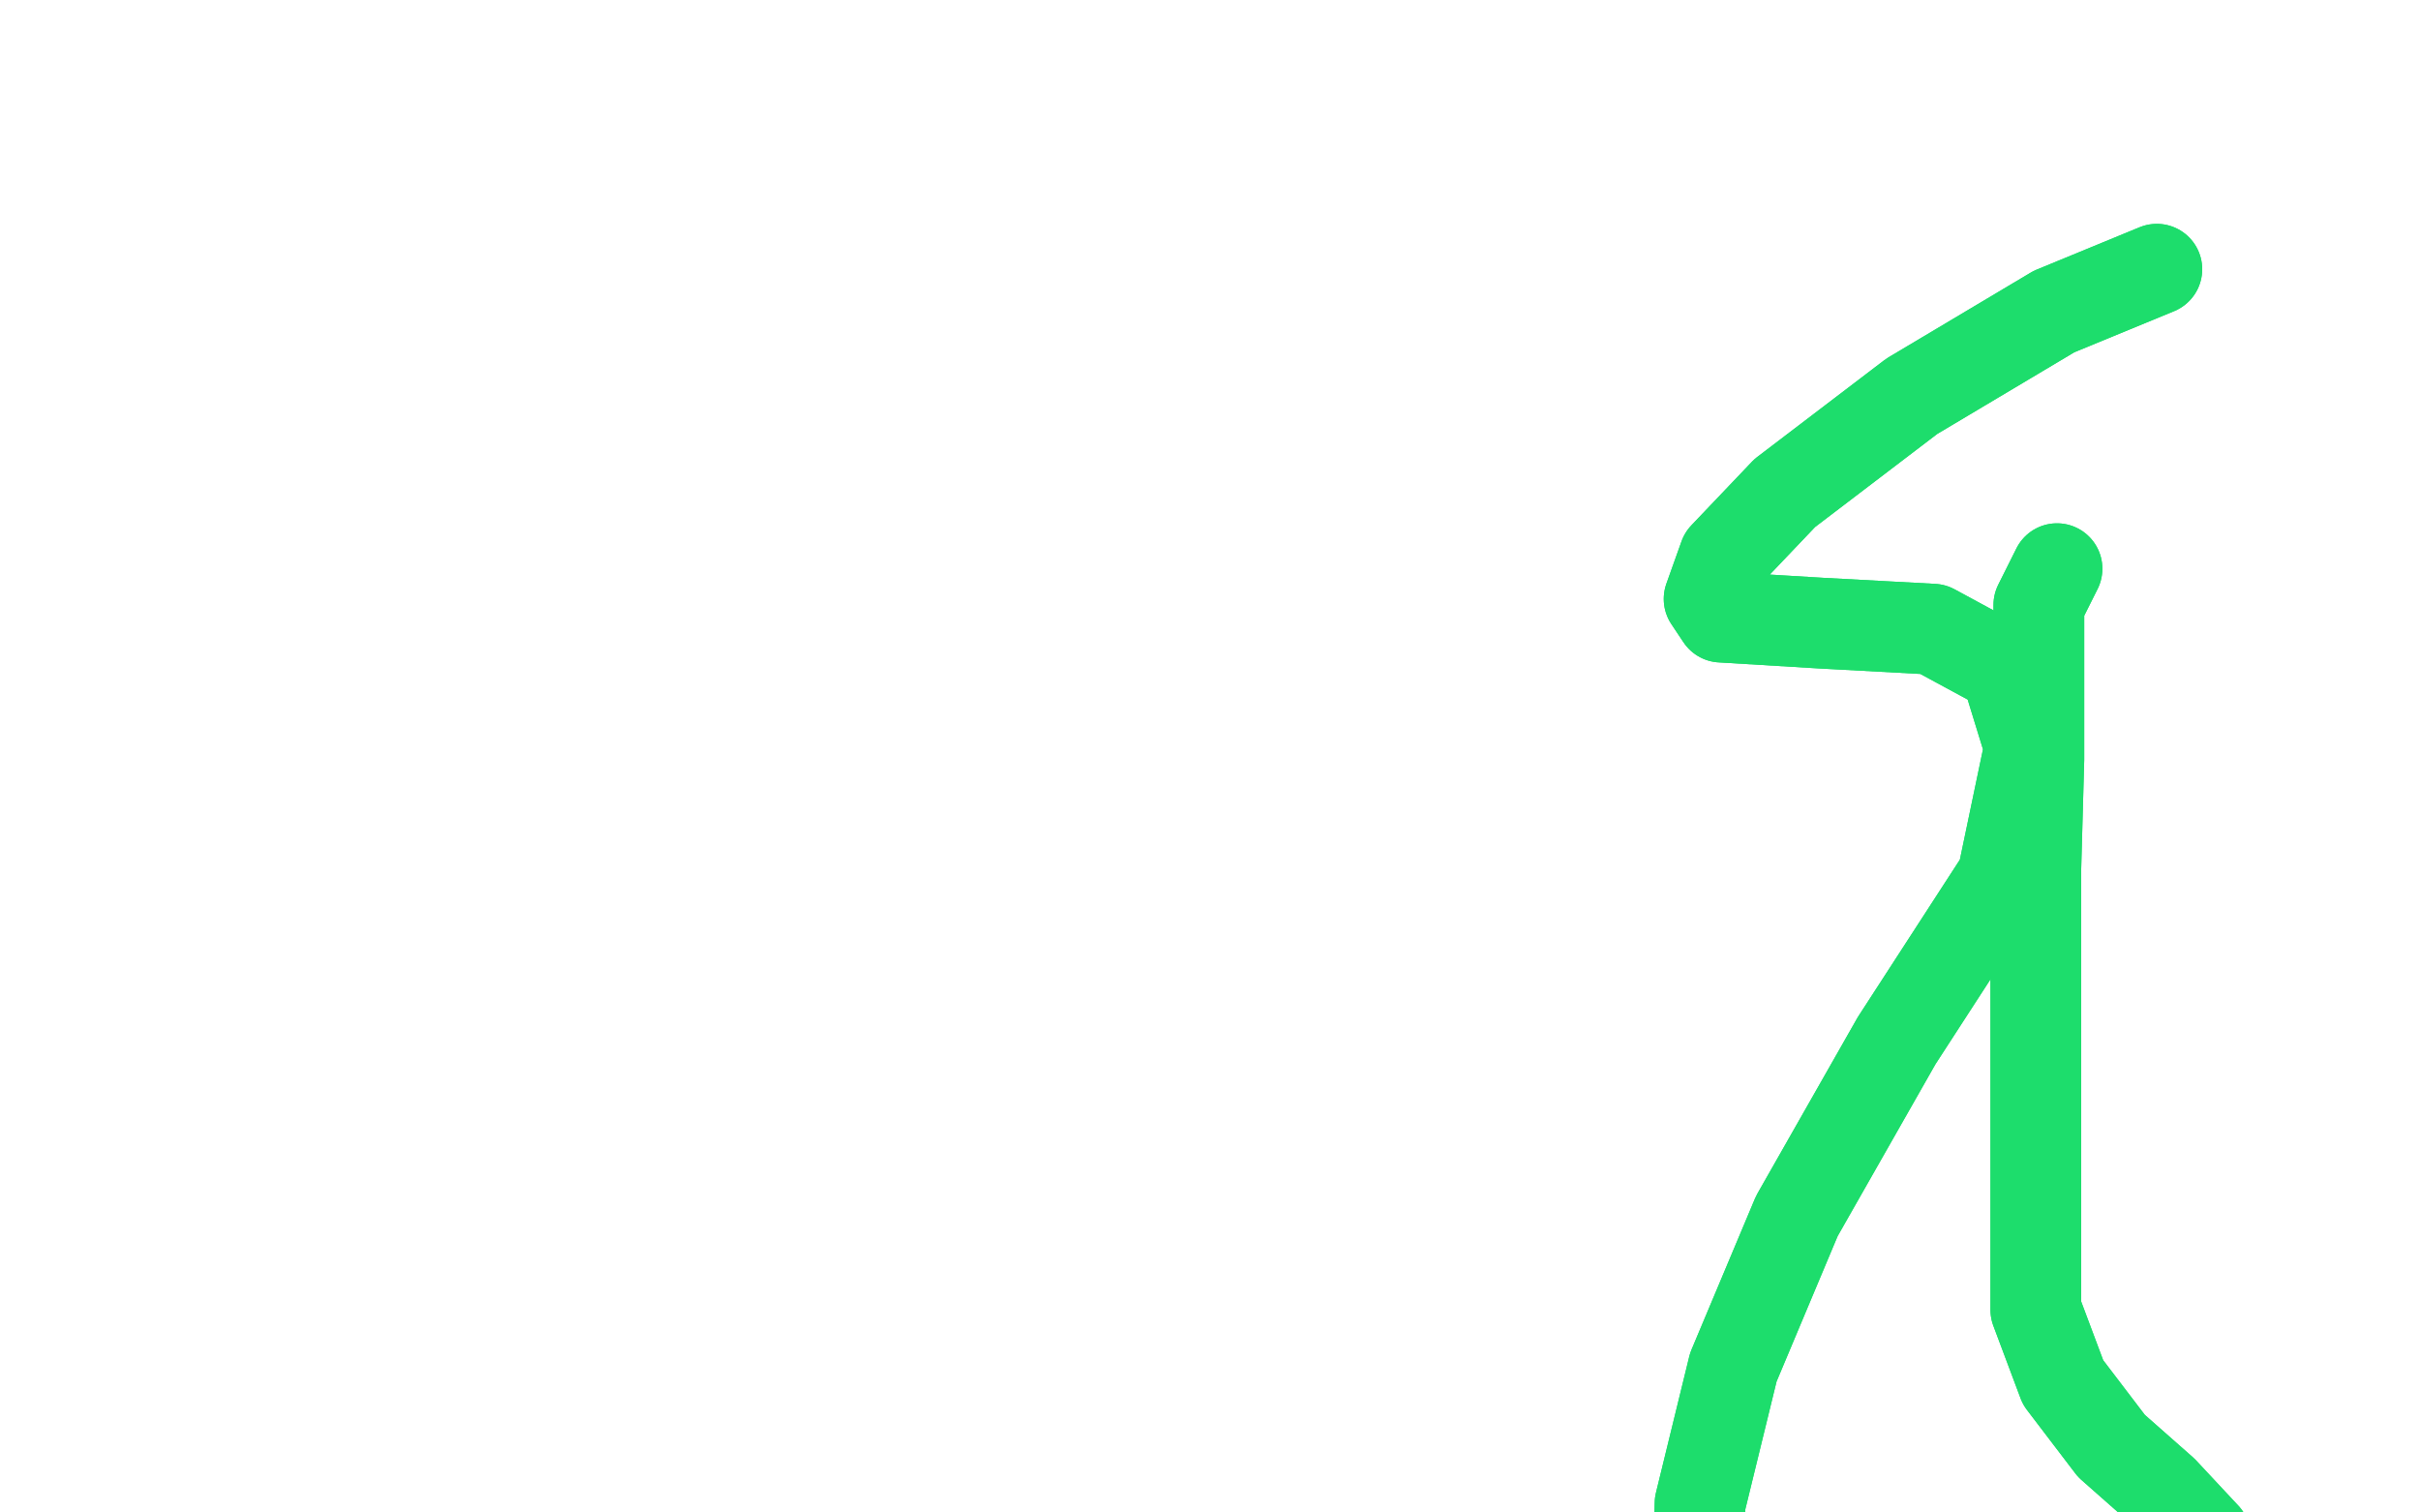 <?xml version="1.0" standalone="no"?>
<!DOCTYPE svg PUBLIC "-//W3C//DTD SVG 1.1//EN"
"http://www.w3.org/Graphics/SVG/1.1/DTD/svg11.dtd">

<svg width="800" height="500" version="1.1" xmlns="http://www.w3.org/2000/svg" xmlns:xlink="http://www.w3.org/1999/xlink" style="stroke-antialiasing: false"><desc>This SVG has been created on https://colorillo.com/</desc><rect x='0' y='0' width='800' height='500' style='fill: rgb(255,255,255); stroke-width:0' /><polyline points="680,188 674,200 674,200 674,223 674,223 674,251 674,251 673,287 673,287 673,326 673,326 673,365 673,365 673,402 673,402 673,433 682,457 698,478 715,493 729,508 737,526 738,546 728,574 703,608 679,636 656,667 641,698 628,728 617,762" style="fill: none; stroke: #1ddd6c; stroke-width: 30; stroke-linejoin: round; stroke-linecap: round; stroke-antialiasing: false; stroke-antialias: 0; opacity: 1.0"/>
<polyline points="680,188 674,200 674,200 674,223 674,223 674,251 674,251 673,287 673,287 673,326 673,326 673,365 673,365 673,402 673,433 682,457 698,478 715,493 729,508 737,526 738,546 728,574 703,608 679,636 656,667 641,698 628,728 617,762 605,808 593,865 589,891" style="fill: none; stroke: #1ddd6c; stroke-width: 30; stroke-linejoin: round; stroke-linecap: round; stroke-antialiasing: false; stroke-antialias: 0; opacity: 1.0"/>
<polyline points="713,89 679,103 679,103 632,131 632,131 590,163 590,163 570,184 570,184 565,198 565,198 569,204 569,204 602,206 602,206 639,208 663,221 671,247 662,290 627,344 594,402 573,452 562,497 561,538 562,576 569,614 573,656 573,700 563,749" style="fill: none; stroke: #1ddd6c; stroke-width: 30; stroke-linejoin: round; stroke-linecap: round; stroke-antialiasing: false; stroke-antialias: 0; opacity: 1.0"/>
<polyline points="713,89 679,103 679,103 632,131 632,131 590,163 590,163 570,184 570,184 565,198 565,198 569,204 569,204 602,206 639,208 663,221 671,247 662,290 627,344 594,402 573,452 562,497 561,538 562,576 569,614 573,656 573,700 563,749" style="fill: none; stroke: #1ddd6c; stroke-width: 30; stroke-linejoin: round; stroke-linecap: round; stroke-antialiasing: false; stroke-antialias: 0; opacity: 1.0"/>
</svg>
